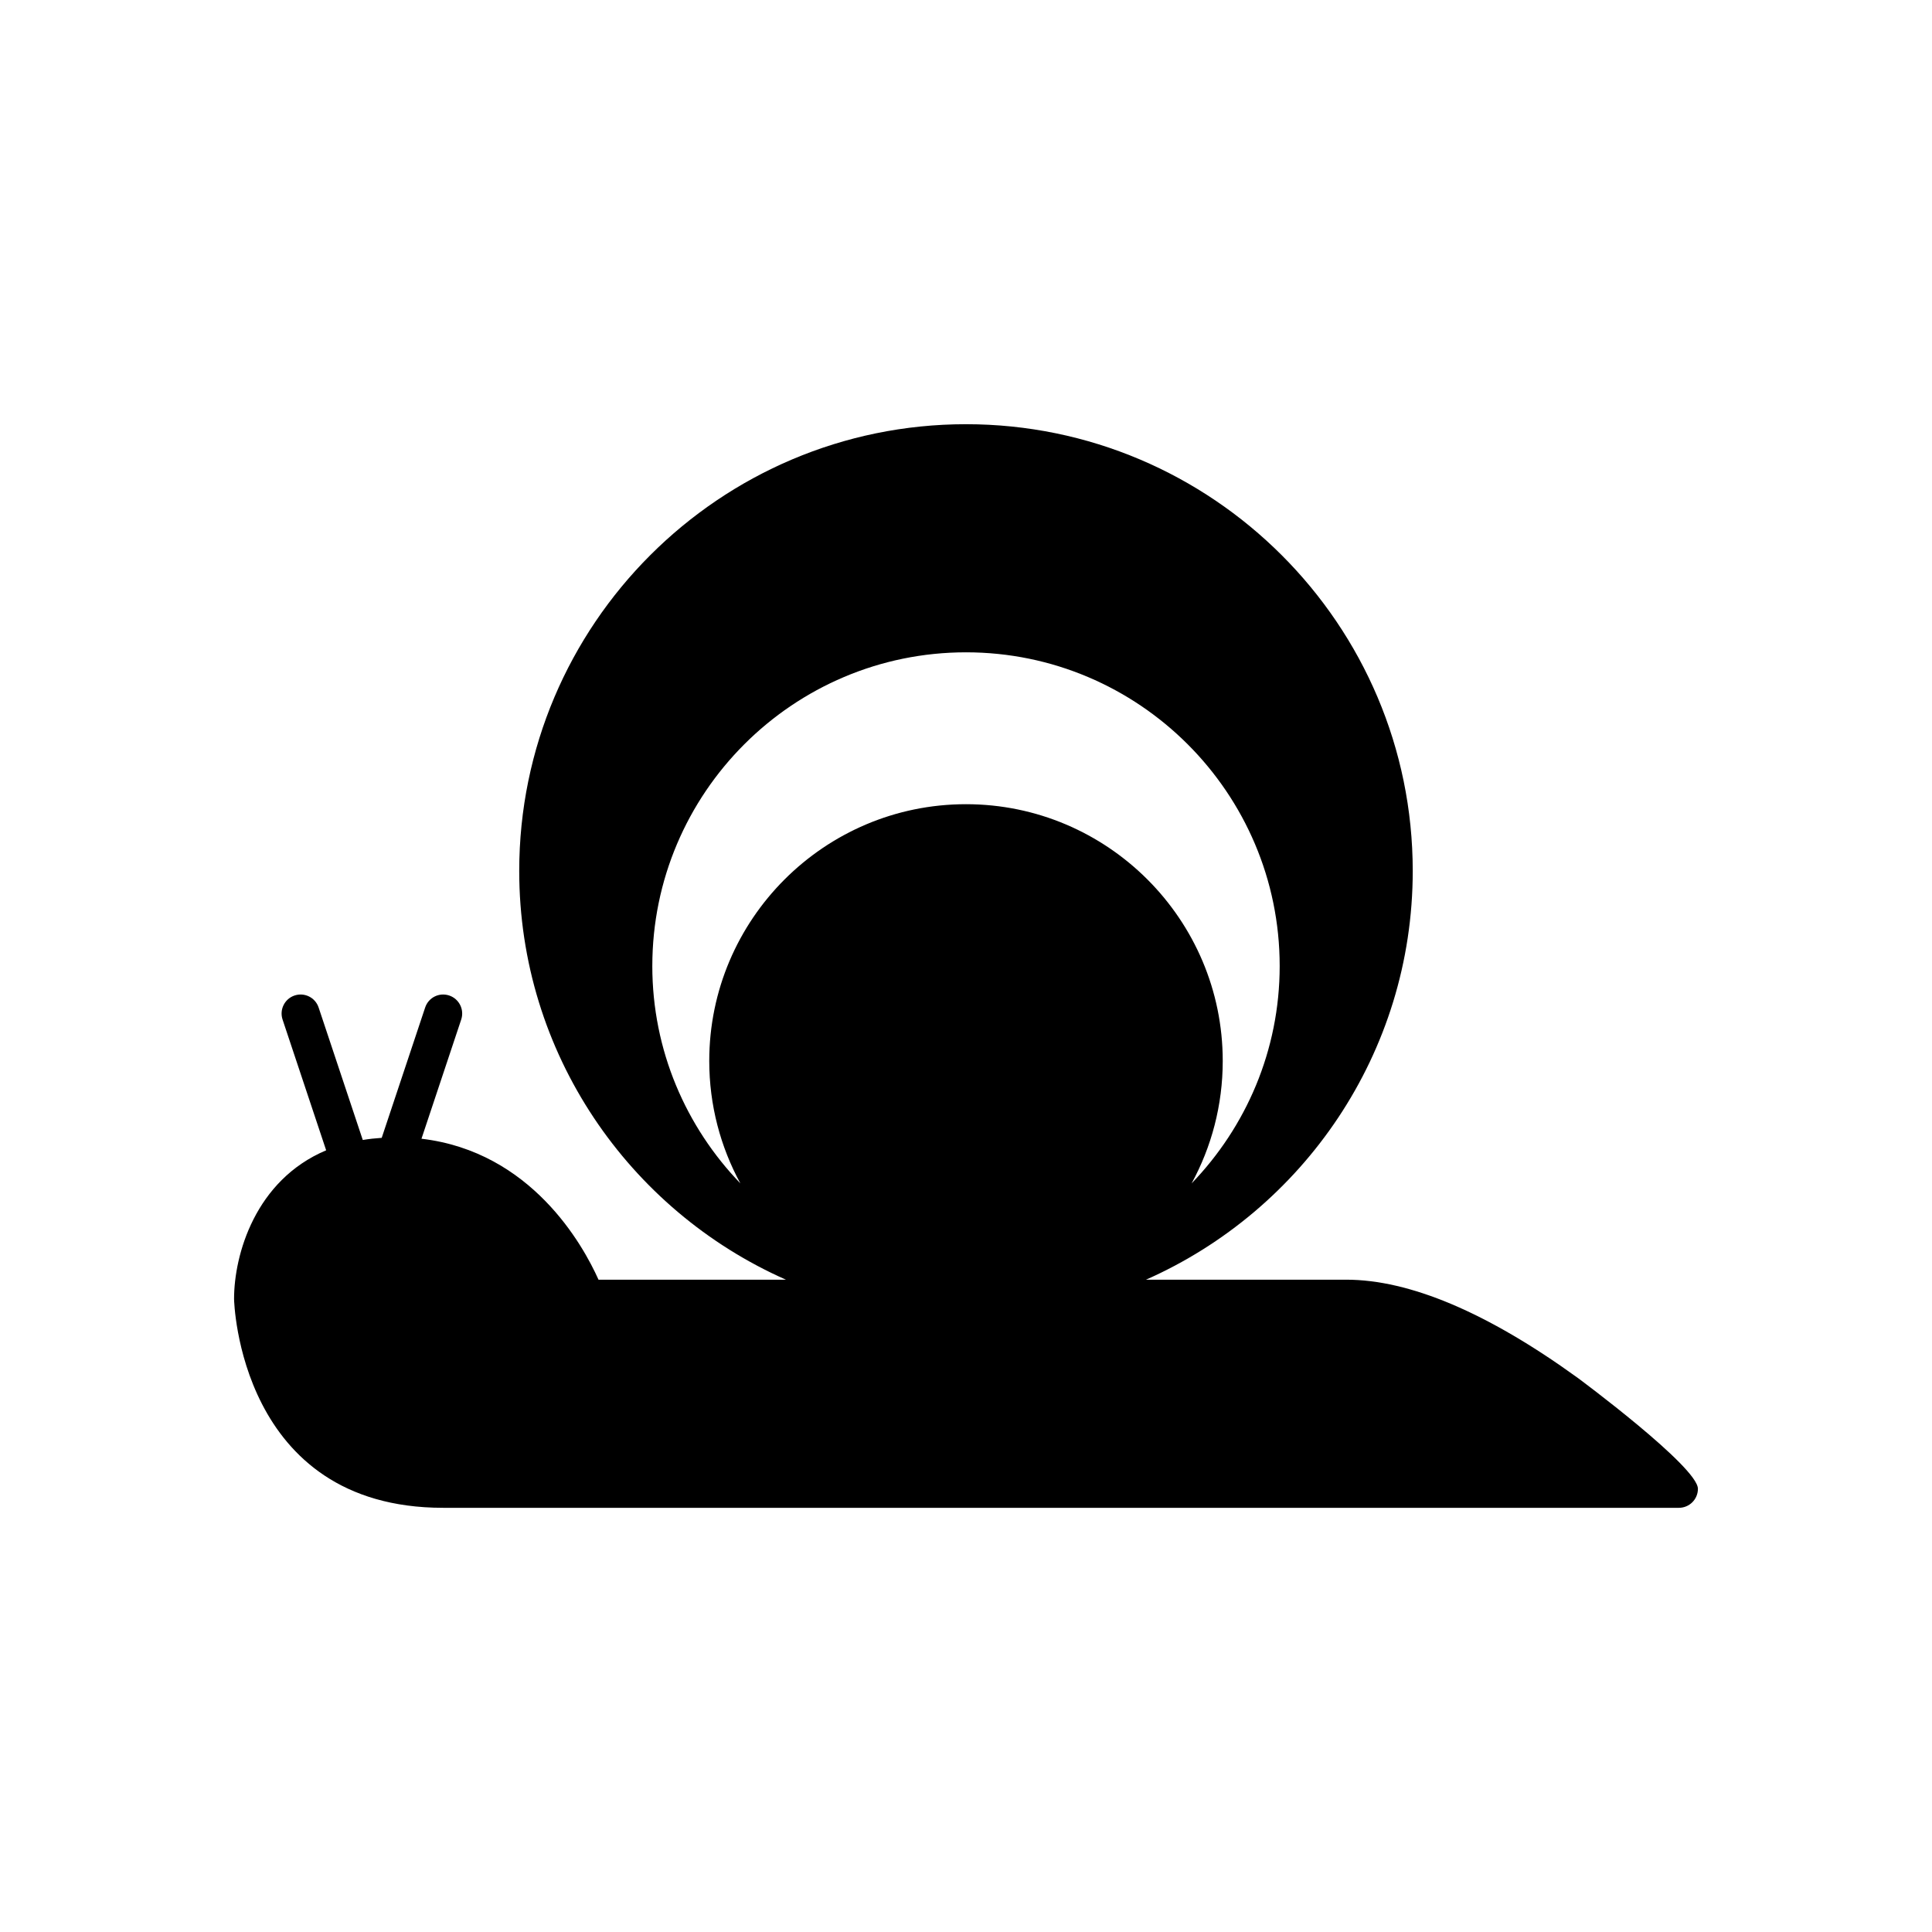 <?xml version="1.0" encoding="UTF-8"?>
<!-- Uploaded to: SVG Repo, www.svgrepo.com, Generator: SVG Repo Mixer Tools -->
<svg fill="#000000" width="800px" height="800px" version="1.1" viewBox="144 144 512 512" xmlns="http://www.w3.org/2000/svg">
 <path d="m561.96 509.04c-23.789-17.195-44.379-25.91-61.203-25.91h-53.051c41.582-18.391 70.684-60.008 70.684-108.32 0-65.285-53.113-118.39-118.39-118.39-65.285 0-118.4 53.109-118.4 118.39 0 48.312 29.102 89.93 70.68 108.32h-49.668c-4.125-9.215-17.824-33.922-46.914-37.355l10.527-31.582c0.879-2.641-0.547-5.492-3.184-6.375-2.668-0.883-5.492 0.547-6.371 3.188l-11.512 34.535c-1.746 0.113-3.418 0.301-5.019 0.566l-11.699-35.102c-0.875-2.637-3.715-4.07-6.371-3.188-2.637 0.879-4.062 3.734-3.184 6.375l11.551 34.652c-18.816 7.938-24.406 27.691-24.406 39.387 0.004 0.551 1.32 55.355 55.418 55.355h327.48c2.785 0 5.039-2.254 5.039-5.039 0-5.805-31.68-29.277-32-29.508zm-245.09-109.04c0-45.836 37.293-83.129 83.129-83.129 45.832 0 83.129 37.289 83.129 83.129 0 22.367-8.922 42.656-23.34 57.613 5.258-9.648 8.25-20.707 8.25-32.449 0-37.516-30.523-68.043-68.039-68.043s-68.039 30.523-68.039 68.043c0 11.742 2.992 22.797 8.25 32.449-14.418-14.957-23.34-35.25-23.34-57.613z"/>
</svg>